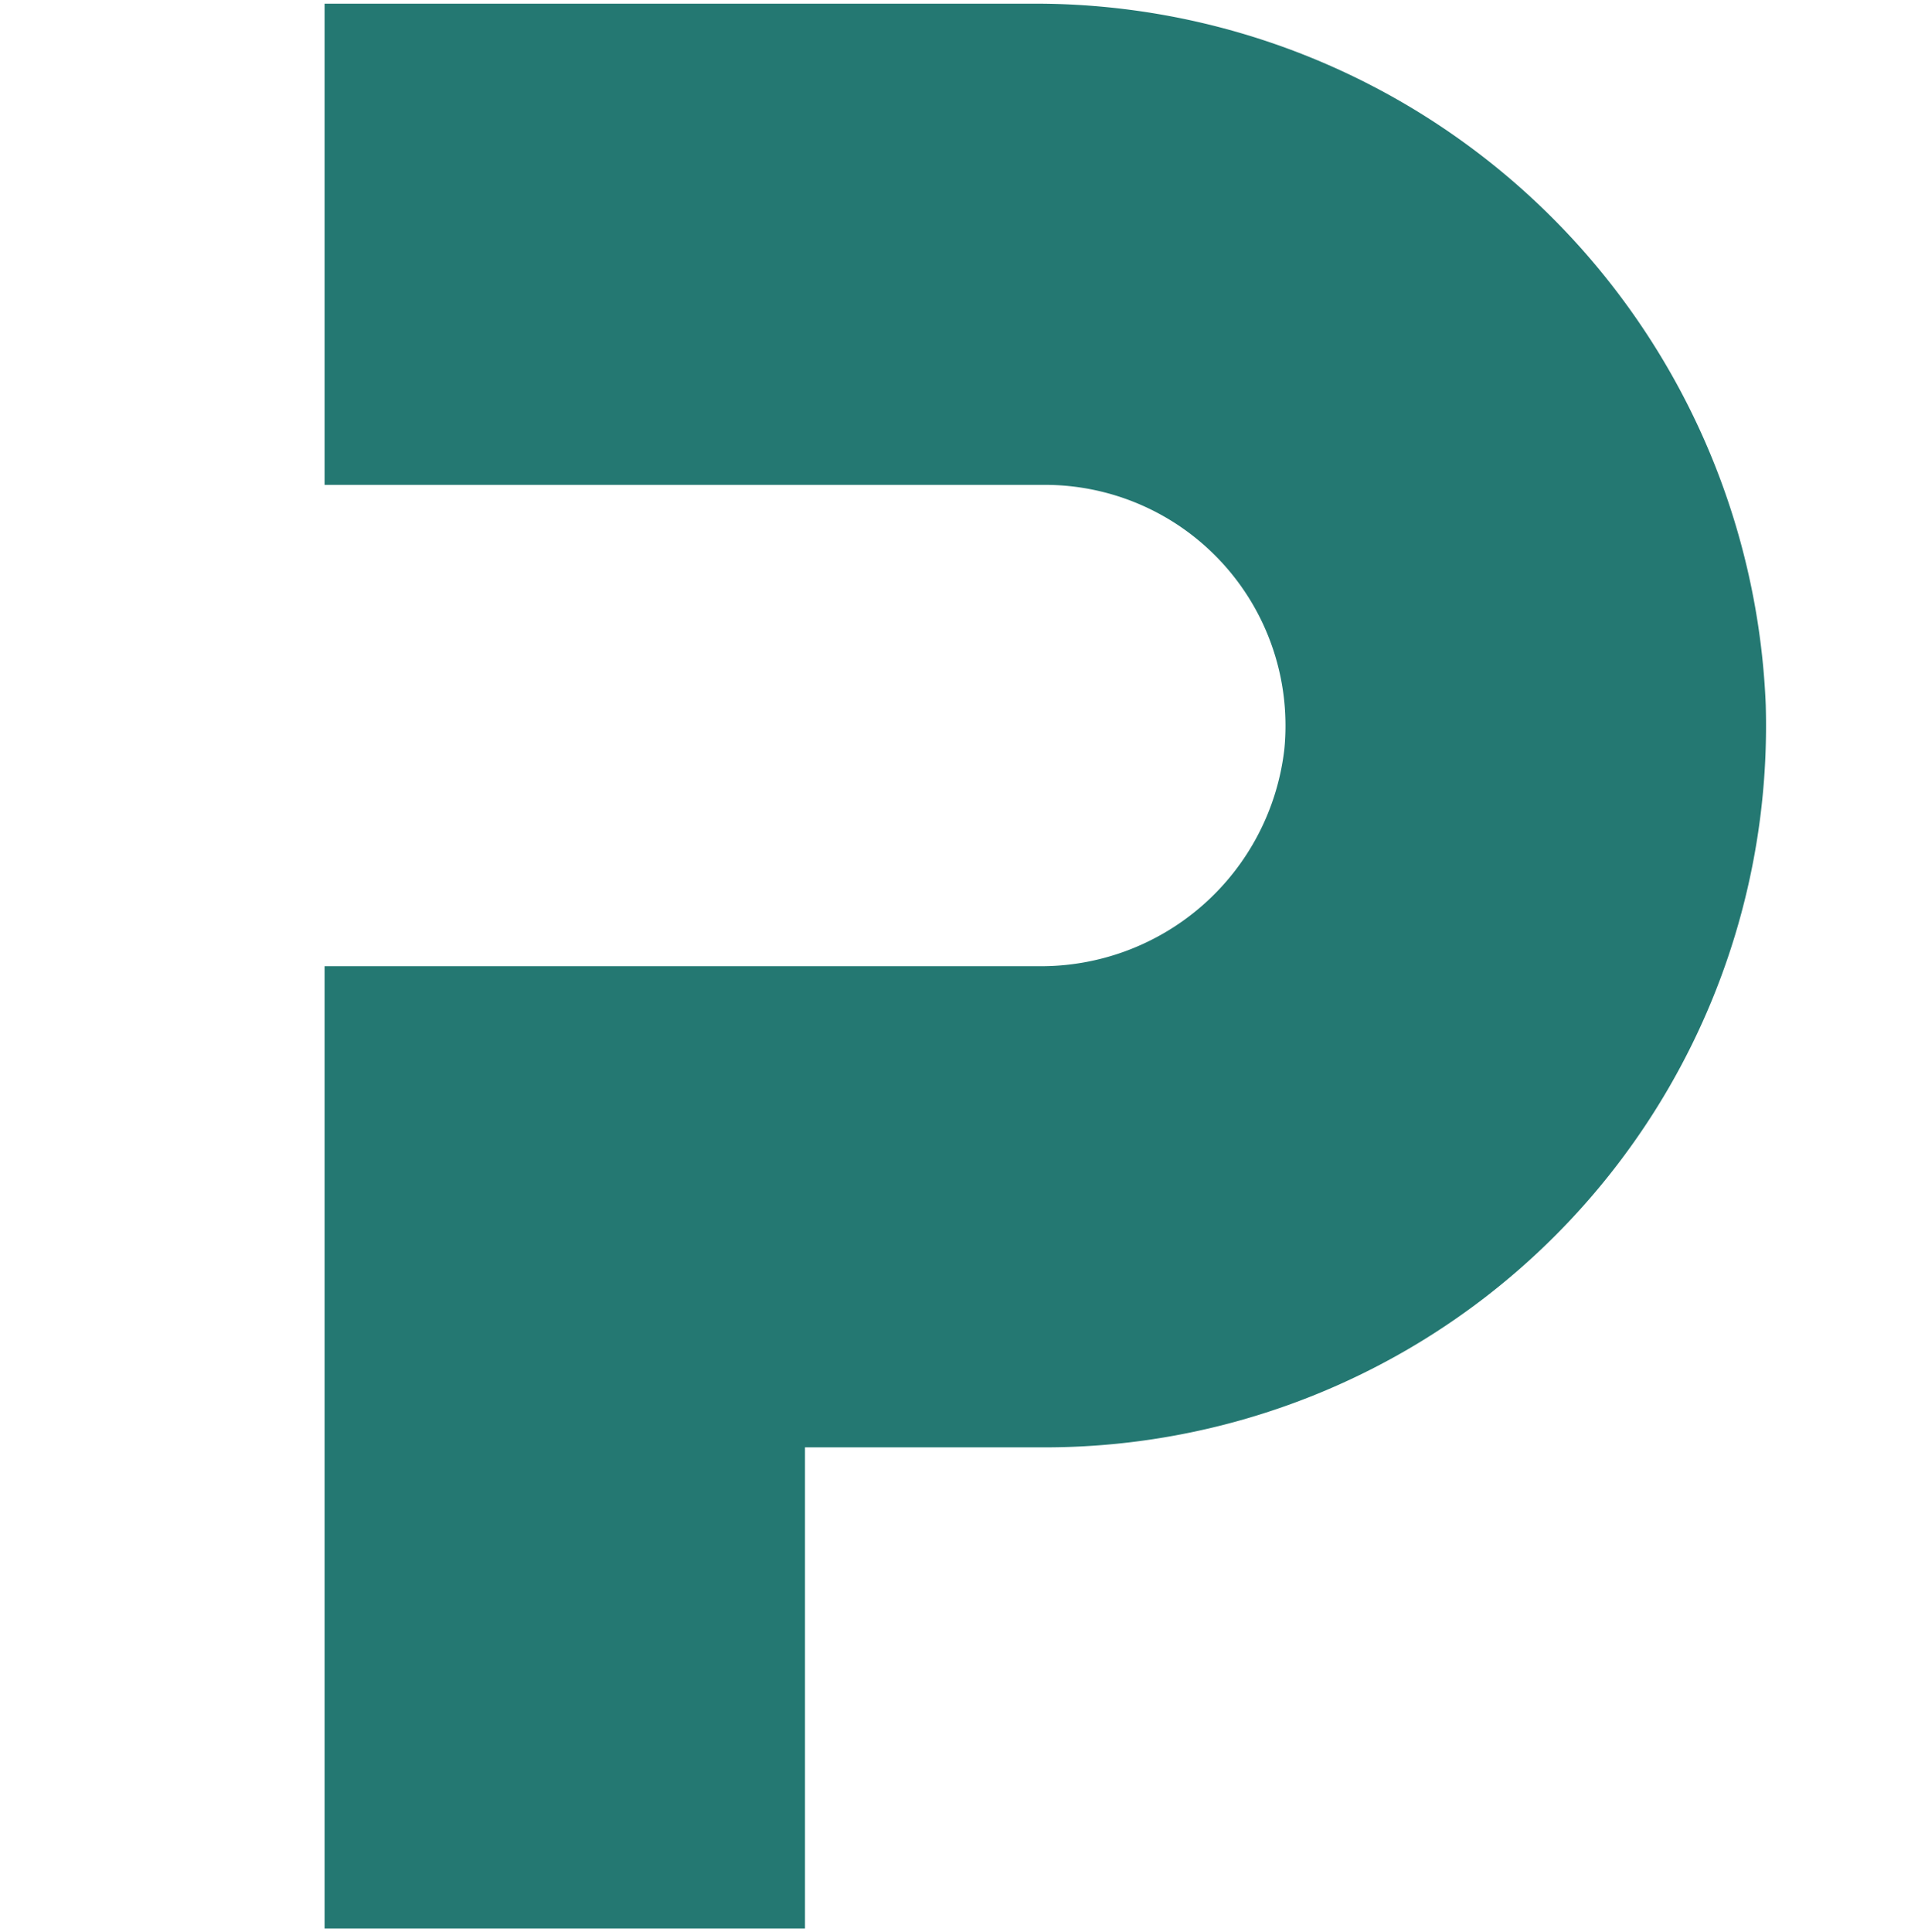 <svg xmlns="http://www.w3.org/2000/svg" width="260" height="261.903" viewBox="0 0 260 261.903">
  <g id="favicon_plutu" data-name="favicon plutu" transform="translate(-3686 339.5)">
    <rect id="Rectangle_1793" data-name="Rectangle 1793" width="260" height="260" transform="translate(3686 -339)" fill="rgba(255,255,255,0)"/>
    <path id="plutu_logo" data-name="plutu logo" d="M195.364,95.125A99.086,99.086,0,0,0,95.624,0H0v65.22H97.7a32.626,32.626,0,0,1,32.559,32.689q0,1.546-.149,3.092a33.216,33.216,0,0,1-33.367,29.463H0V260.9H65.123v-65.22H97.7a97.771,97.771,0,0,0,97.7-97.837c0-.905-.014-1.816-.038-2.721" transform="translate(3730 -339)" fill="#247872" stroke="rgba(0,0,0,0)" stroke-miterlimit="10" stroke-width="1"/>
  </g>
</svg>
